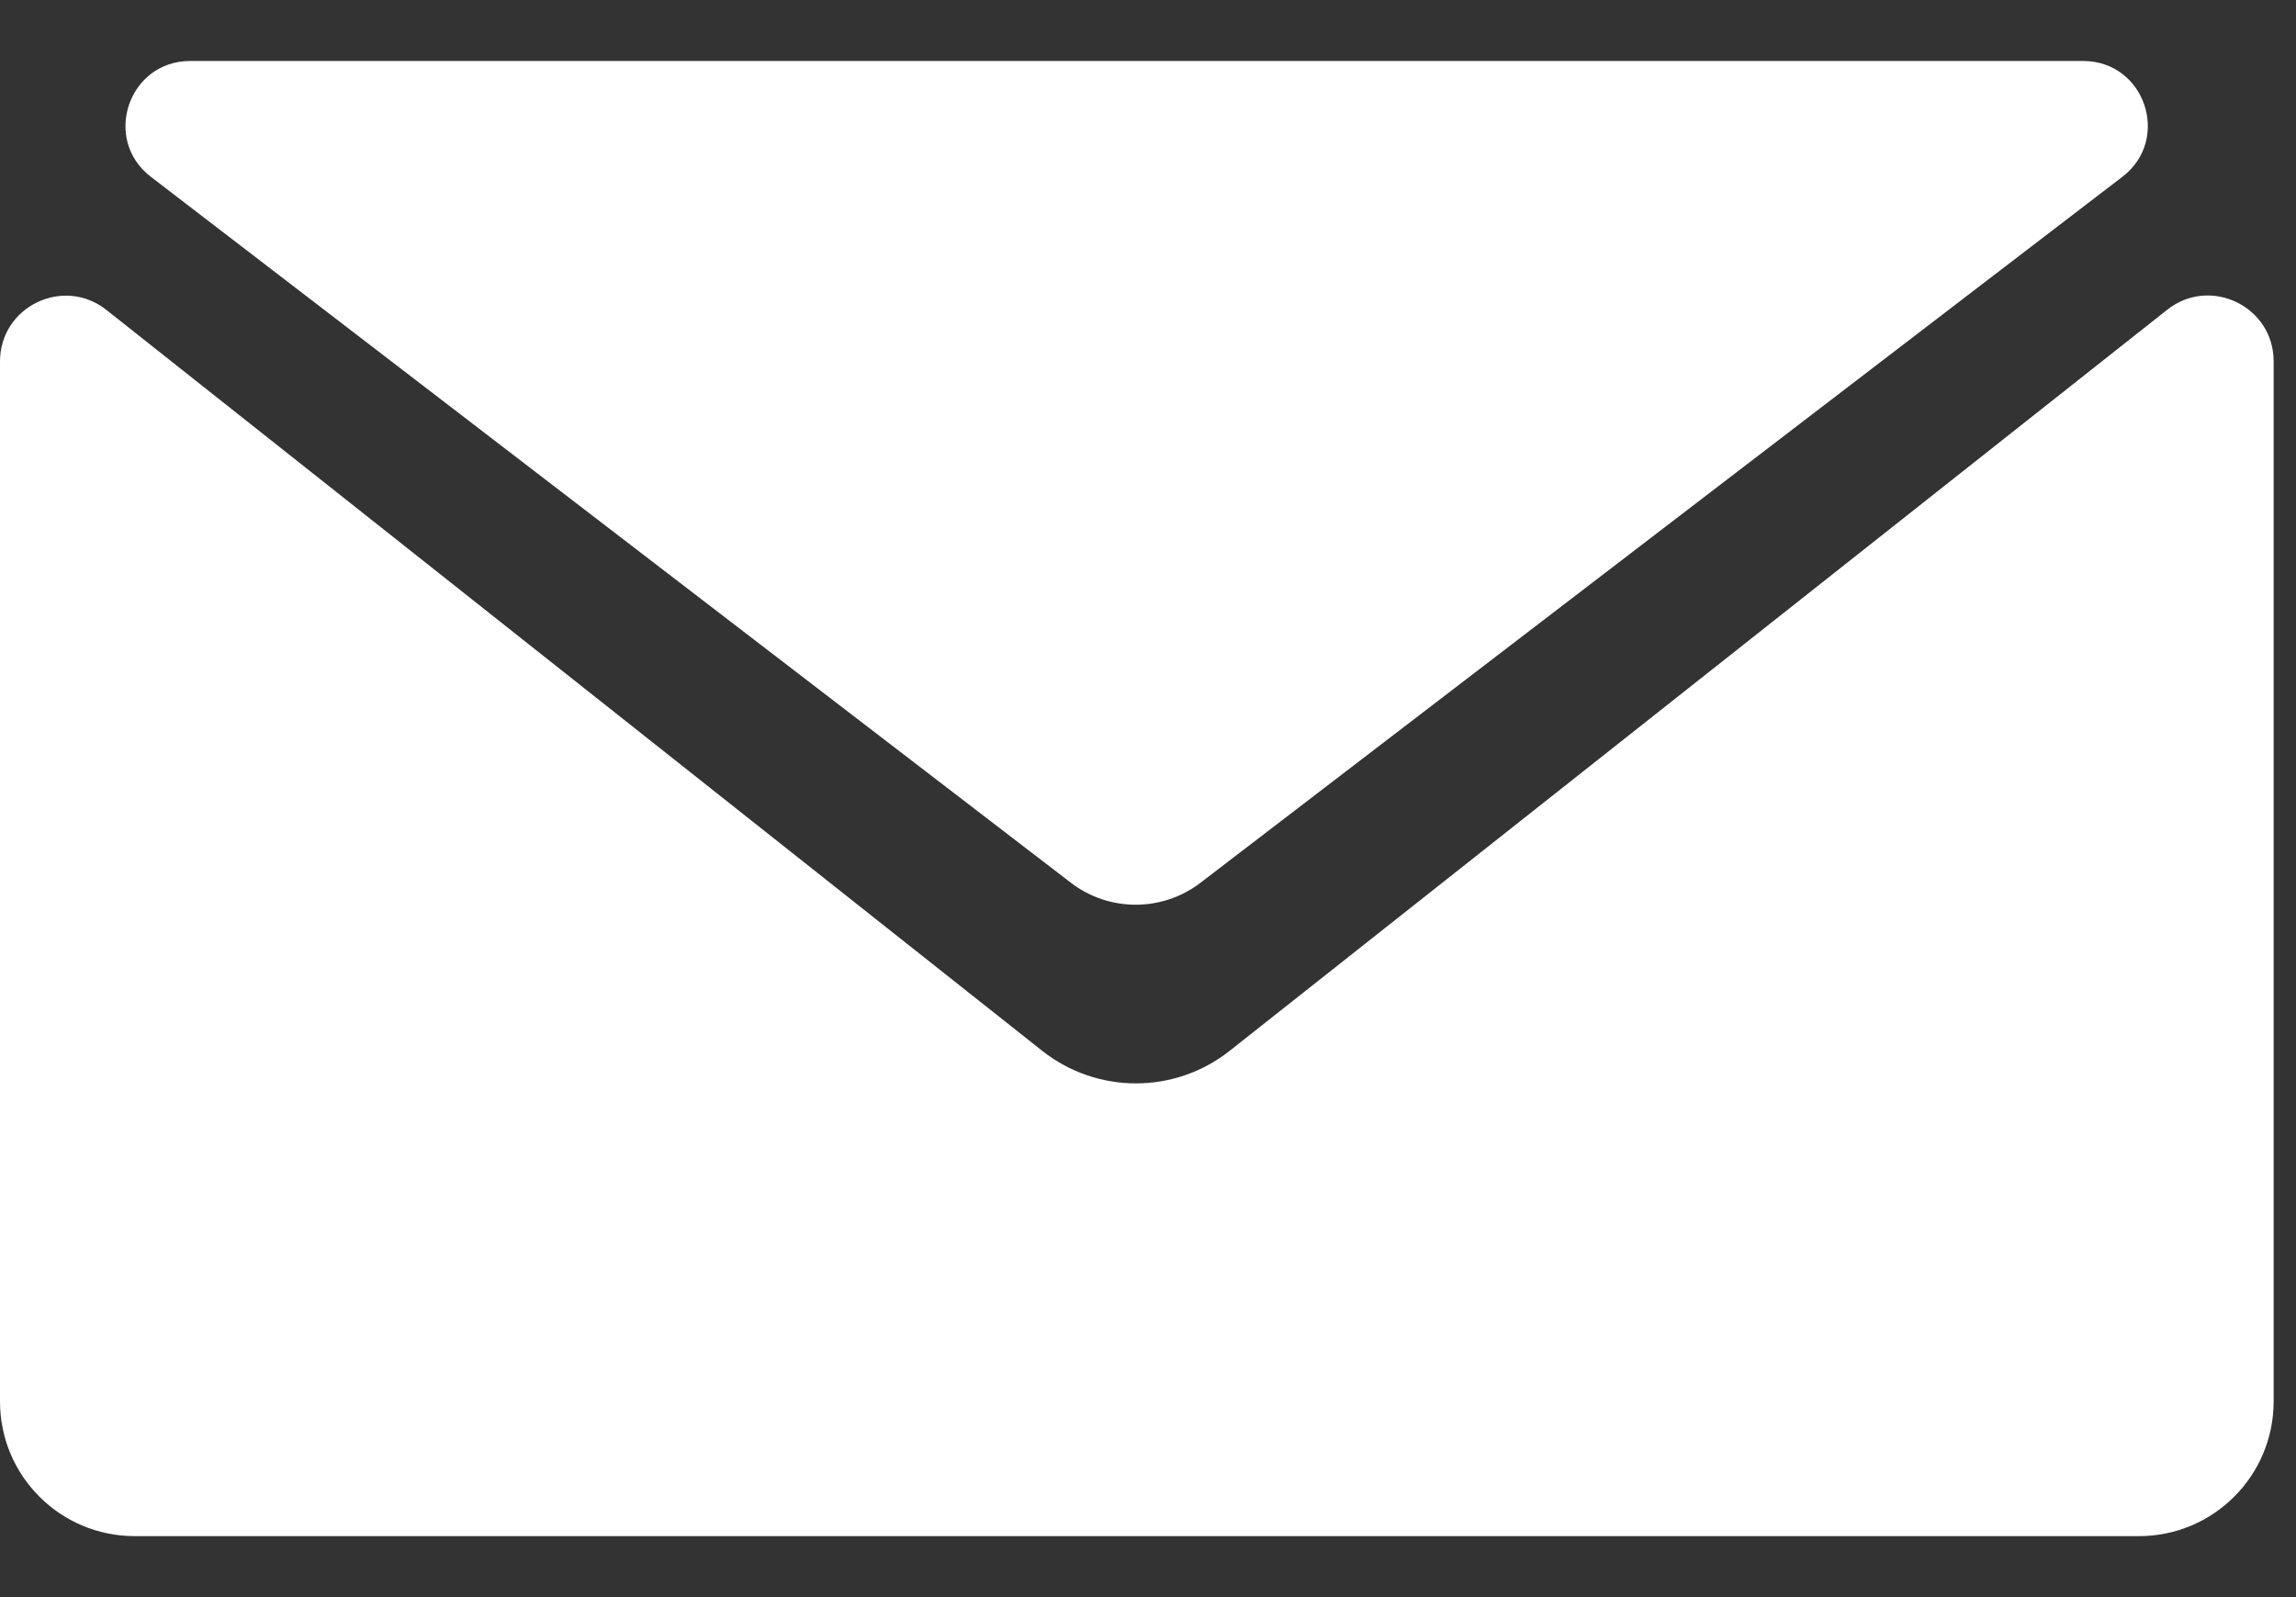 <?xml version="1.0" encoding="UTF-8" standalone="no"?>
<svg width="23px" height="16px" viewBox="0 0 23 16" version="1.1" xmlns="http://www.w3.org/2000/svg" xmlns:xlink="http://www.w3.org/1999/xlink" xmlns:sketch="http://www.bohemiancoding.com/sketch/ns">
    <rect x="0" y="0" width="23" height="16" fill="#333333" stroke="none"/>
    <!-- Generator: Sketch 3.3.2 (12043) - http://www.bohemiancoding.com/sketch -->
    <title>cd-icon-email</title>
    <desc>Created with Sketch.</desc>
    <defs></defs>
    <g id="Page-1" stroke="none" stroke-width="1" fill="none" fill-rule="evenodd" sketch:type="MSPage">
        <g id="cd-icon-email" sketch:type="MSLayerGroup" fill="#FFFFFF">
            <path d="M12.317,10.528 L21.71,3.103 C22.141,2.762 22.776,3.07 22.776,3.619 L22.776,14.04 C22.776,14.785 22.172,15.389 21.427,15.389 L1.349,15.389 C0.604,15.389 0,14.785 0,14.04 L0,3.621 C0,3.071 0.635,2.764 1.066,3.105 L10.44,10.527 C10.99,10.962 11.767,10.962 12.317,10.528 L12.317,10.528 Z M1.904,0.611 C1.287,0.611 1.021,1.395 1.511,1.771 L10.727,8.843 C11.11,9.137 11.642,9.137 12.025,8.844 L21.261,1.771 C21.752,1.395 21.486,0.611 20.868,0.611 L1.904,0.611 L1.904,0.611 Z" id="envelope" sketch:type="MSShapeGroup"></path>
        </g>
    </g>
</svg>